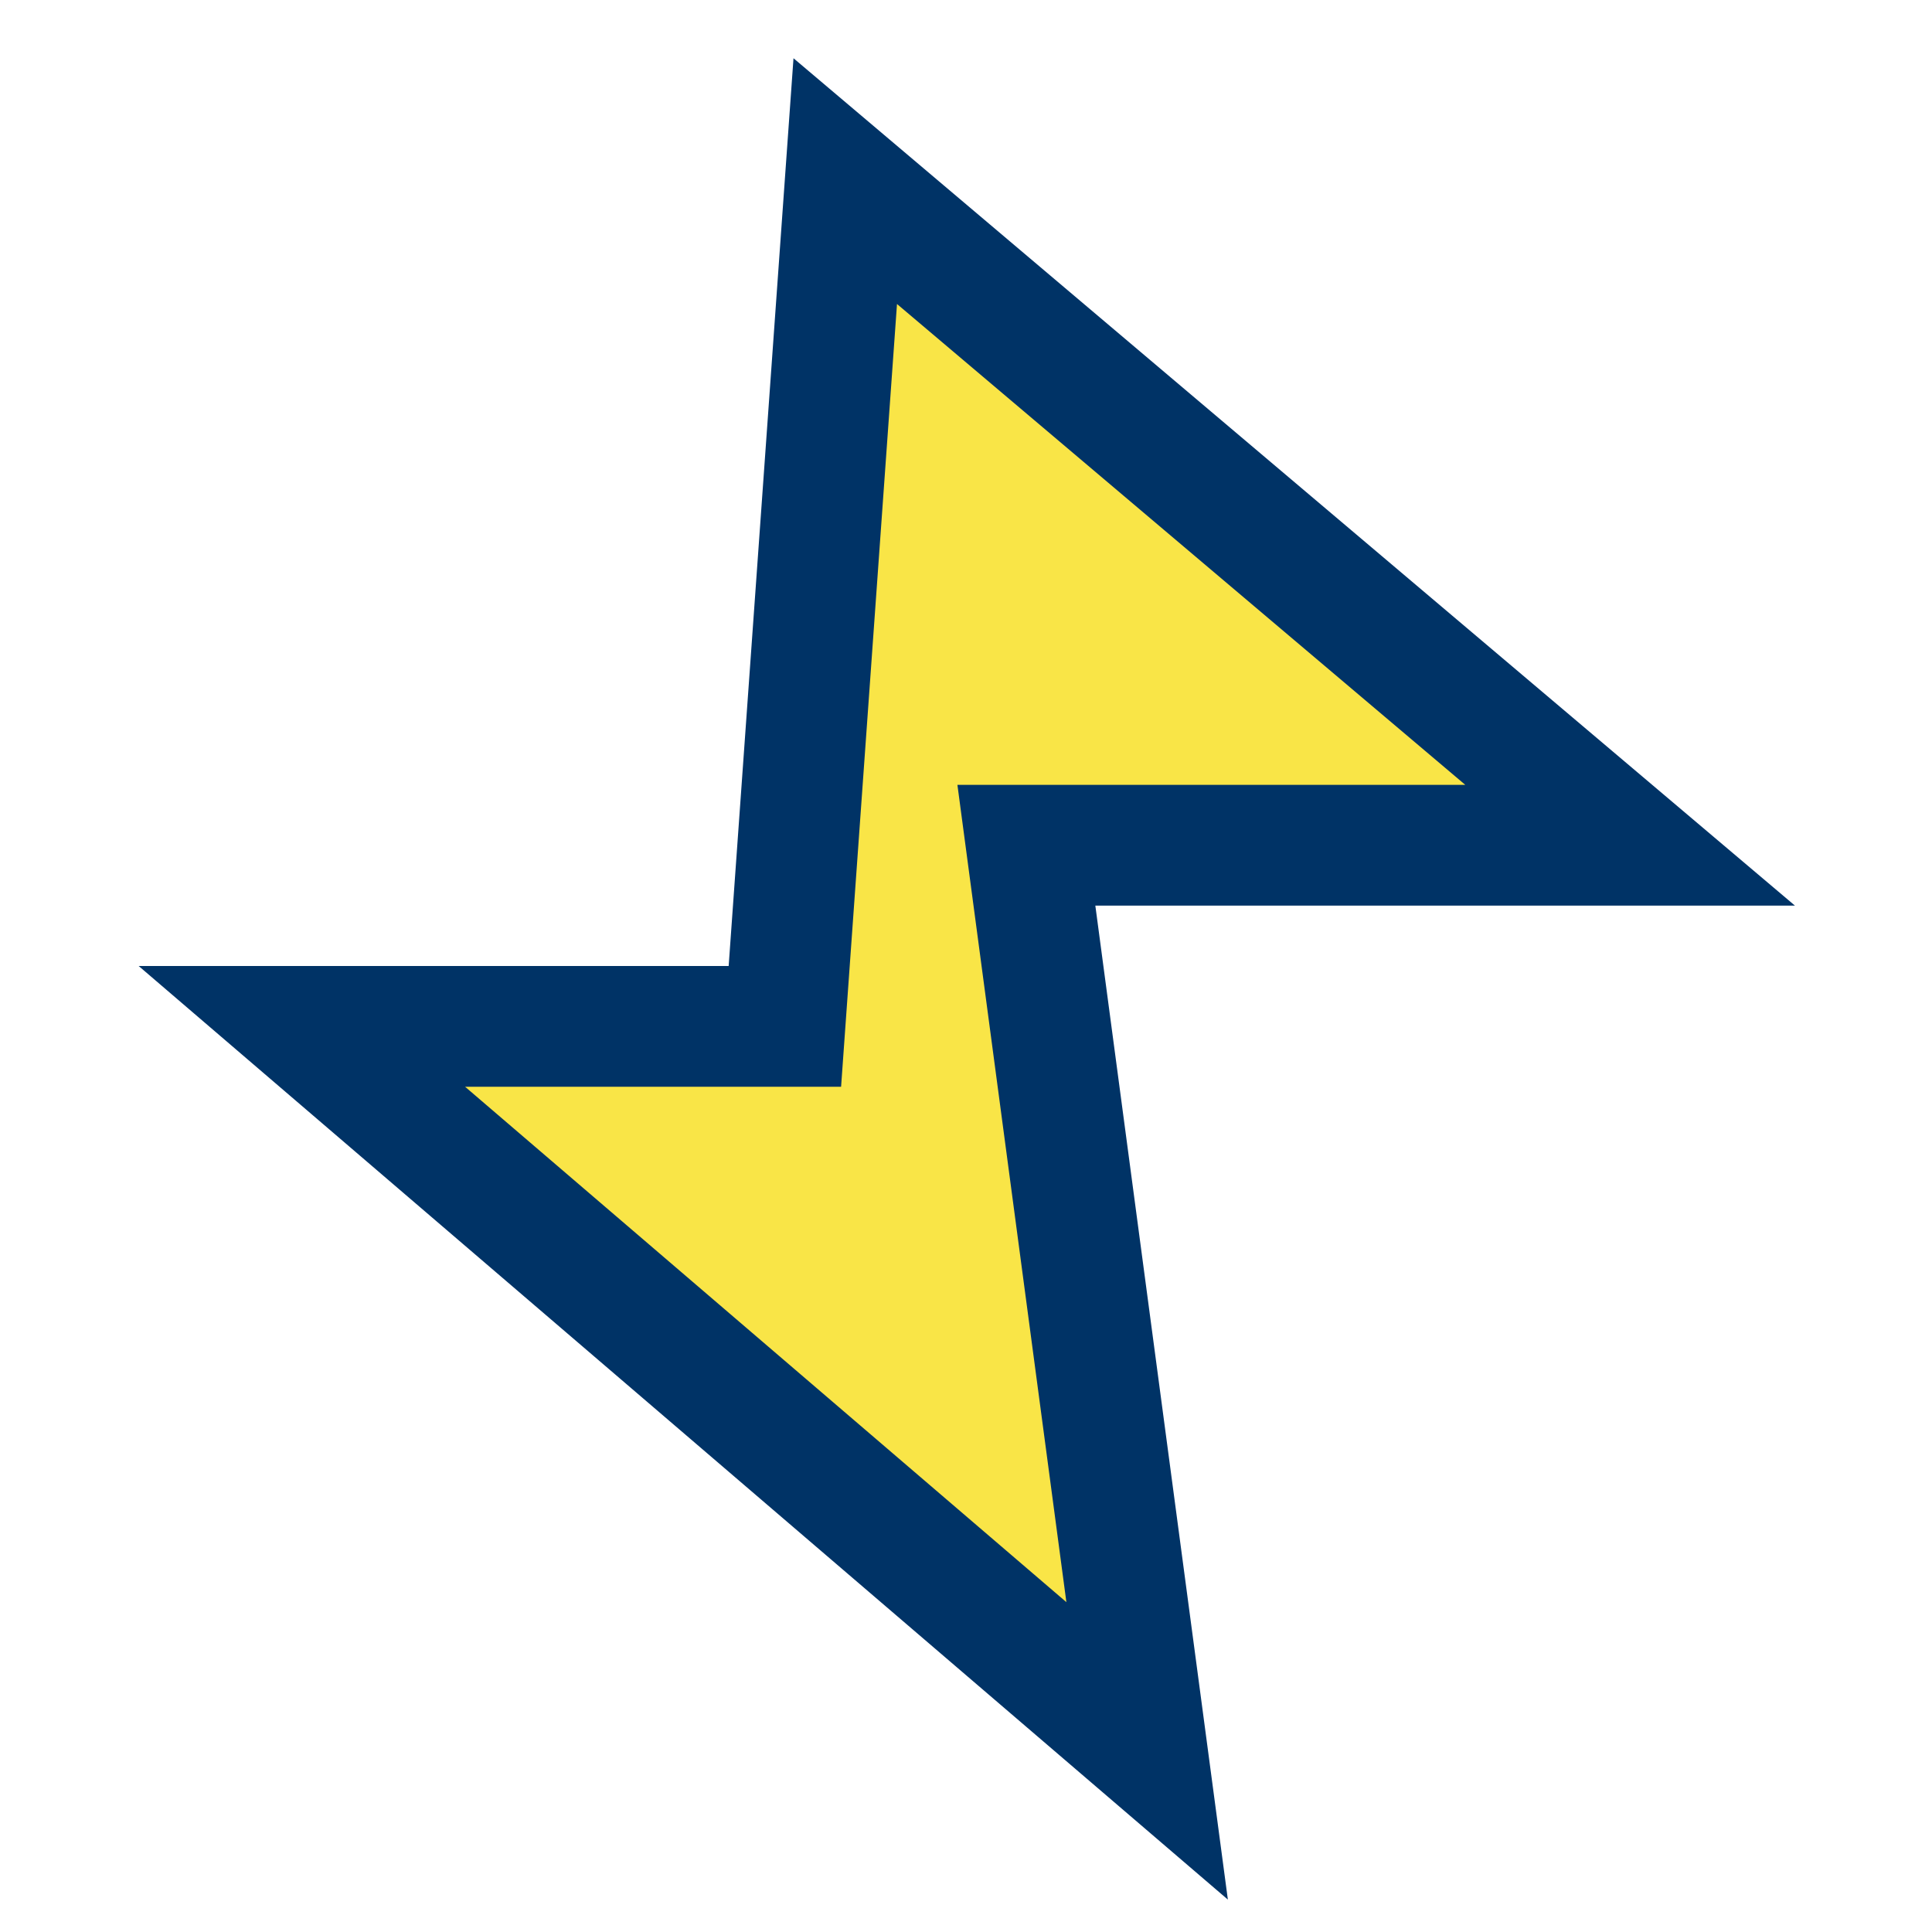 <?xml version="1.0" encoding="UTF-8"?>
<svg xmlns="http://www.w3.org/2000/svg" width="32" height="32" viewBox="0 0 32 32"><polygon points="14,3 27,14 17,14 19,29 5,17 13,17" fill="#F9E547"/><polygon points="14,3 27,14 17,14 19,29 5,17 13,17" fill="none" stroke="#003366" stroke-width="2"/></svg>